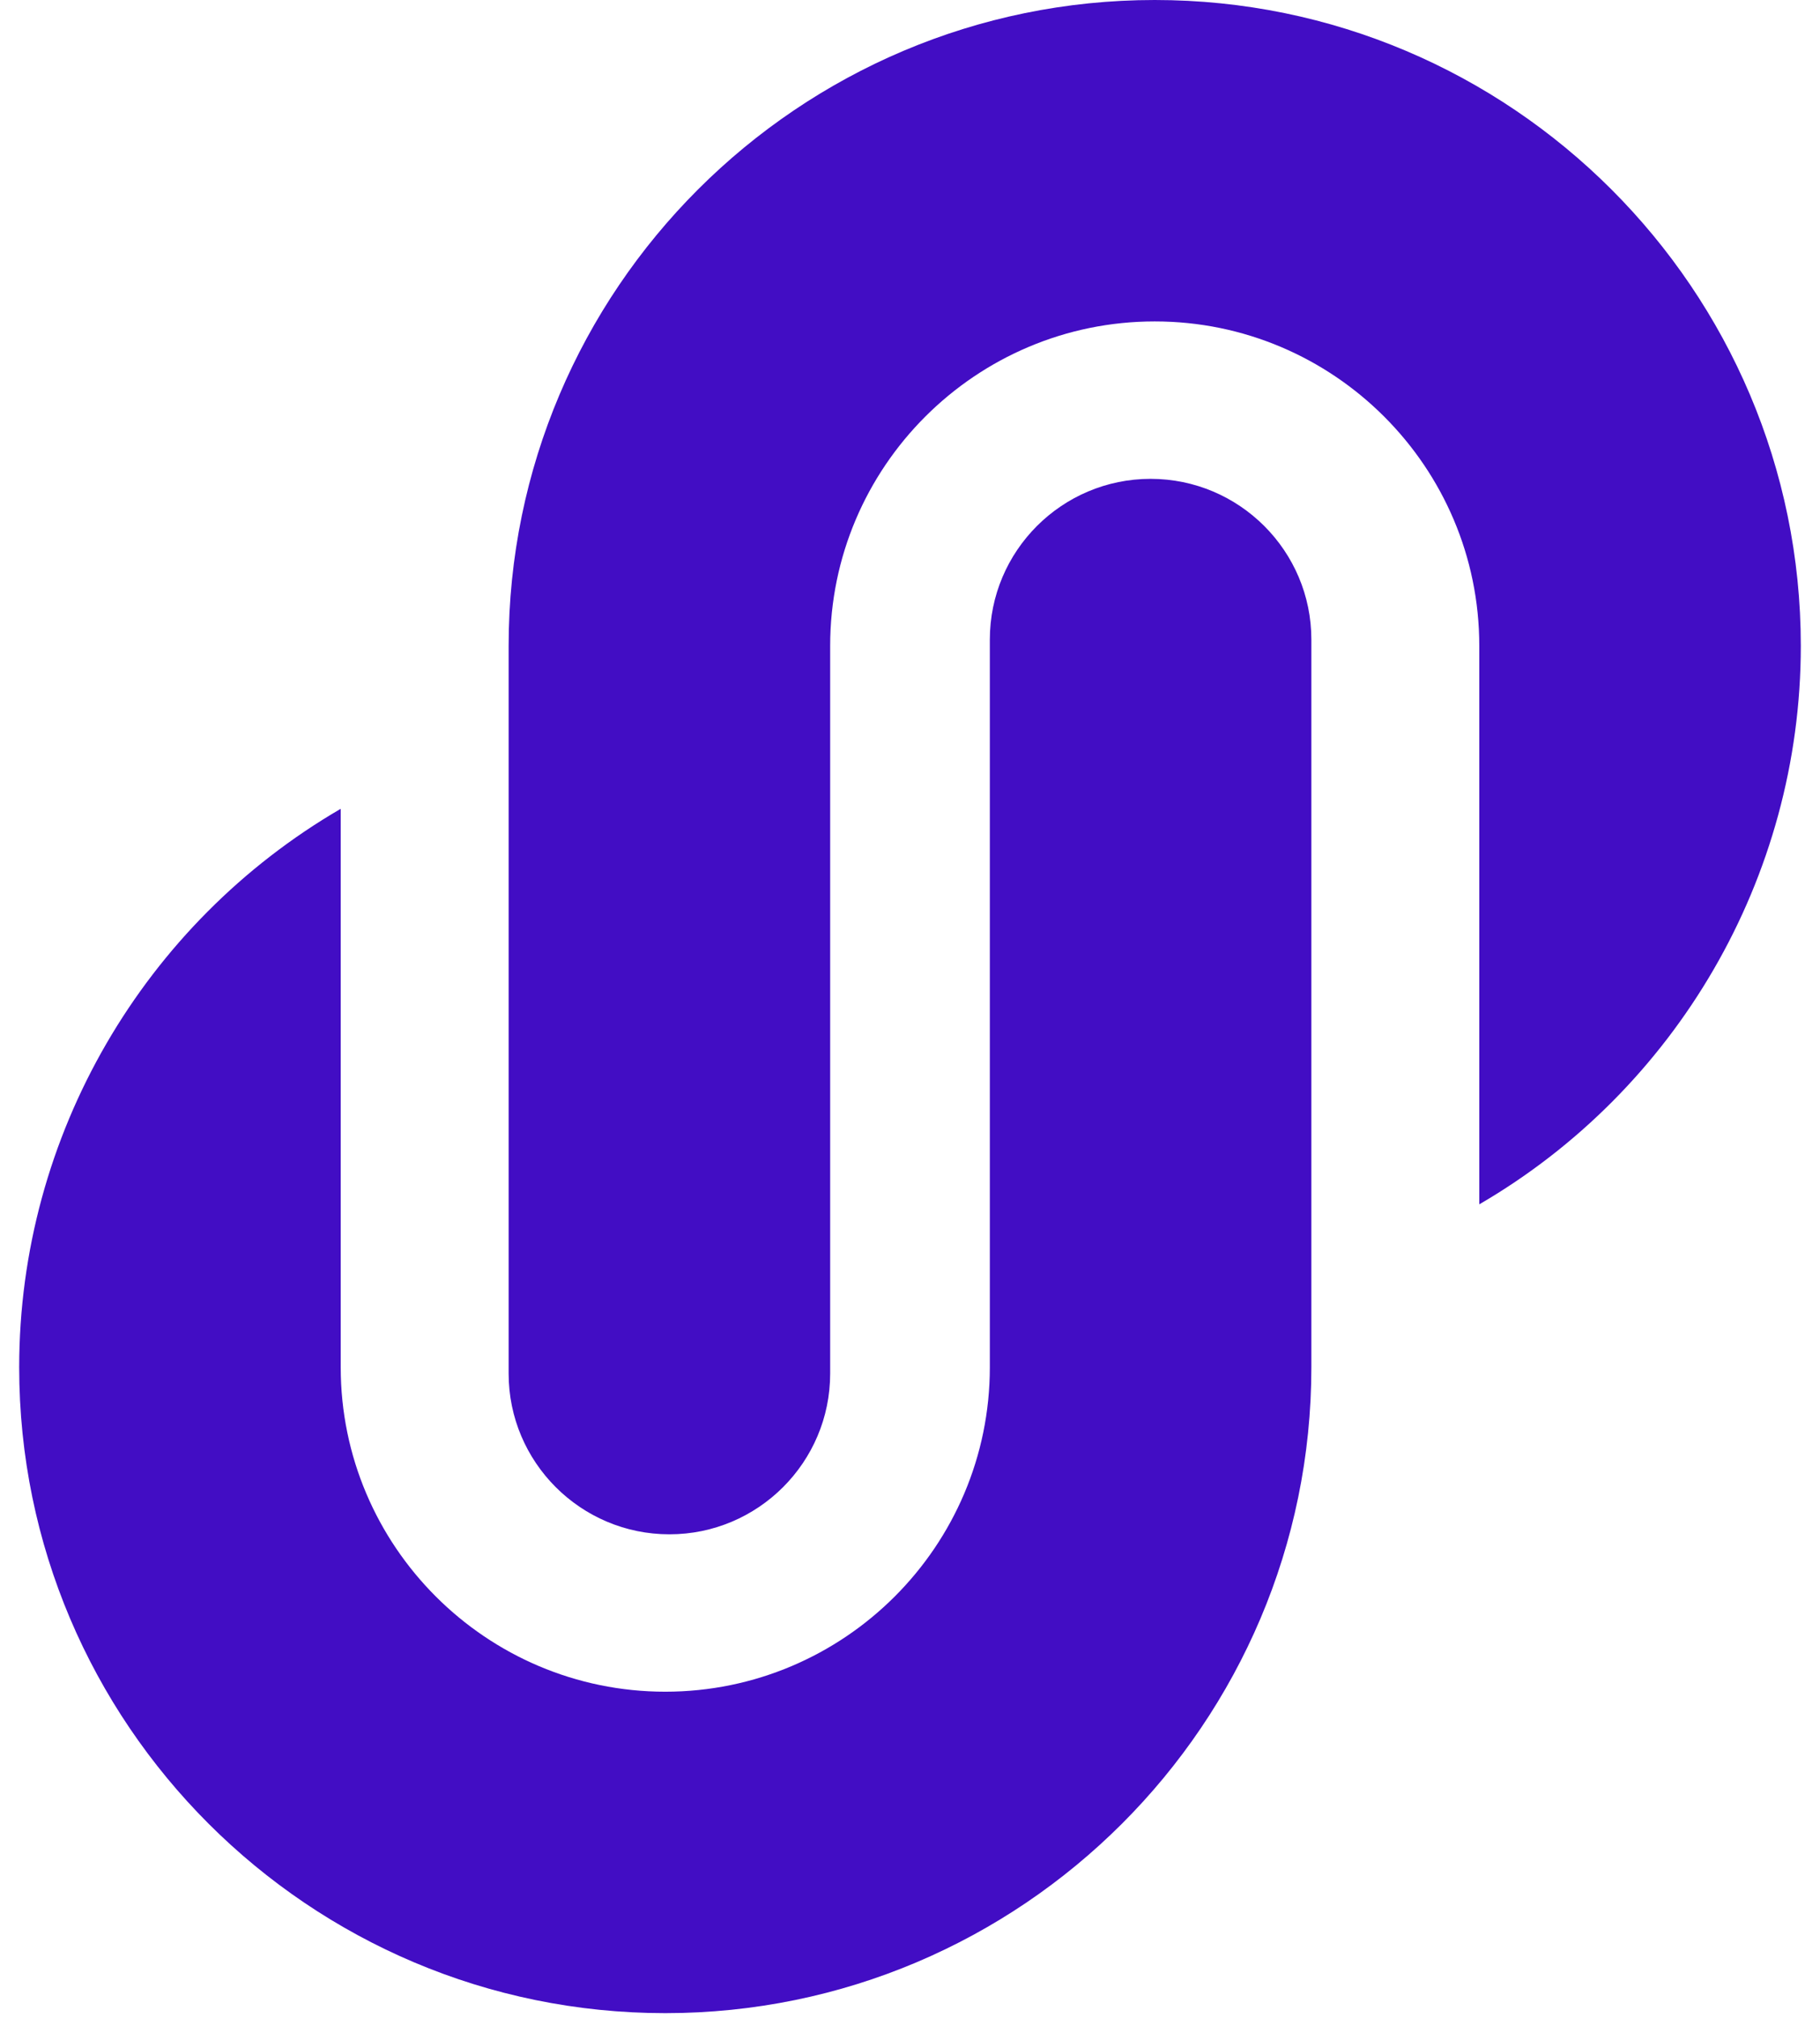 <svg width="83" height="92" viewBox="0 0 83 92" fill="none" xmlns="http://www.w3.org/2000/svg"><path fill="#420DC4" fill-rule="evenodd" clip-rule="evenodd" d="M52.472 21.83c4.043 0 7.332 3.286 7.332 7.326v33.176c0 16.236-13.218 29.444-29.465 29.444C14.093 91.776.875 78.568.875 62.332c0-10.6 5.717-20.259 14.663-25.46v25.46c0 8.156 6.64 14.79 14.801 14.79 8.162 0 14.802-6.634 14.802-14.79V29.156c0-4.04 3.288-7.326 7.331-7.326zM52.661 0c16.246 0 29.464 13.208 29.464 29.444 0 10.6-5.717 20.258-14.663 25.46v-25.46c0-8.156-6.64-14.791-14.801-14.791-8.162 0-14.802 6.635-14.802 14.79V62.62c0 4.04-3.288 7.327-7.331 7.327-4.043 0-7.332-3.287-7.332-7.327V29.444C23.196 13.208 36.414 0 52.661 0z"/></svg>